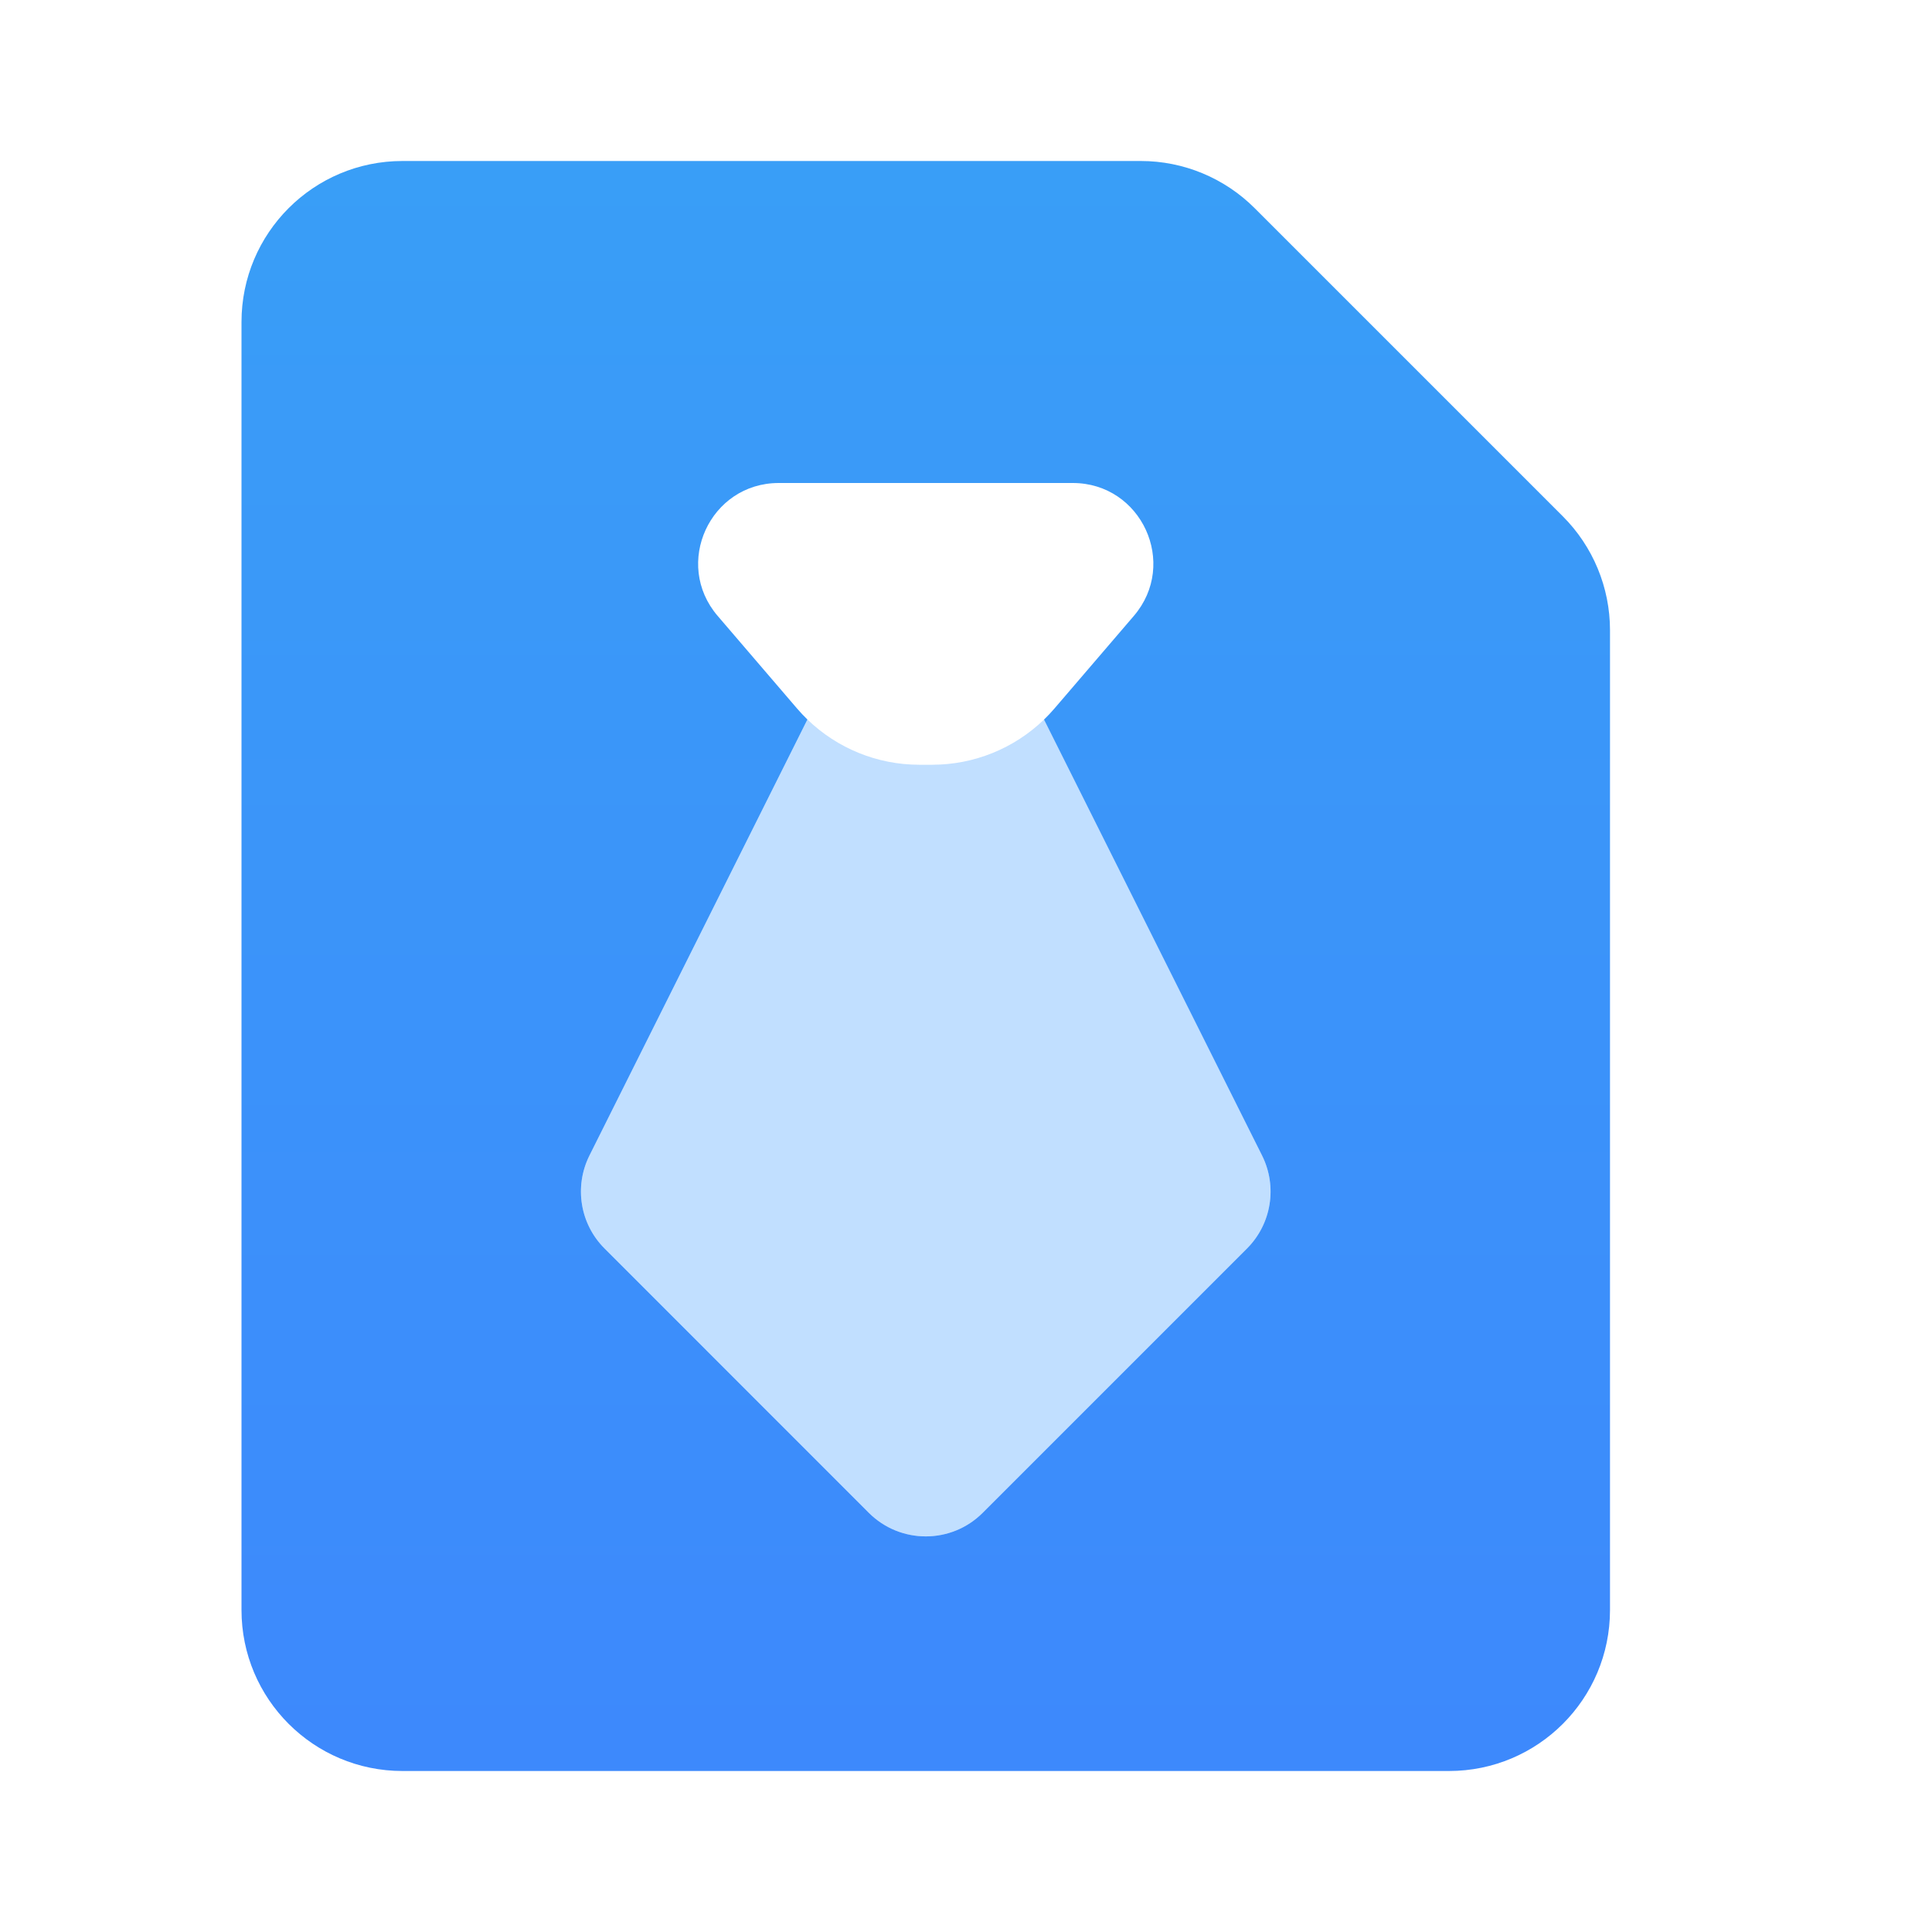 <svg width="24" height="24" viewBox="0 0 24 24" fill="none" xmlns="http://www.w3.org/2000/svg">
<path fill-rule="evenodd" clip-rule="evenodd" d="M5 2C3.895 2 3 2.895 3 4V20C3 21.105 3.895 22 5 22H18C19.105 22 20 21.105 20 20V7.828C20 7.298 19.789 6.789 19.414 6.414L15.586 2.586C15.211 2.211 14.702 2 14.172 2H5ZM13.326 6H9.674C8.82 6 8.359 7.002 8.915 7.651L9.901 8.801C9.942 8.849 9.986 8.895 10.03 8.938L7.322 14.355C7.13 14.74 7.205 15.205 7.51 15.509L10.793 18.793C11.184 19.183 11.817 19.183 12.207 18.793L15.49 15.51C15.795 15.205 15.87 14.74 15.678 14.355L12.969 8.939C13.014 8.895 13.057 8.85 13.099 8.801L14.085 7.651C14.641 7.002 14.18 6 13.326 6Z" fill="url(#paint0_linear_3473_12311)"/>
<path fill-rule="evenodd" clip-rule="evenodd" d="M10.03 8.938C10.402 9.297 10.899 9.5 11.42 9.5H11.58C12.101 9.5 12.598 9.297 12.969 8.939L15.678 14.355C15.87 14.74 15.795 15.205 15.49 15.51L12.207 18.793C11.817 19.183 11.184 19.183 10.793 18.793L7.51 15.509C7.205 15.205 7.13 14.74 7.322 14.355L10.03 8.938Z" fill="#3094FF" fill-opacity="0.3"/>
<defs>
<linearGradient id="paint0_linear_3473_12311" x1="11.5" y1="2.094" x2="11.5" y2="21.641" gradientUnits="userSpaceOnUse">
<stop stop-color="#399EF7"/>
<stop offset="1" stop-color="#3D89FC"/>
</linearGradient>
</defs>
</svg>
